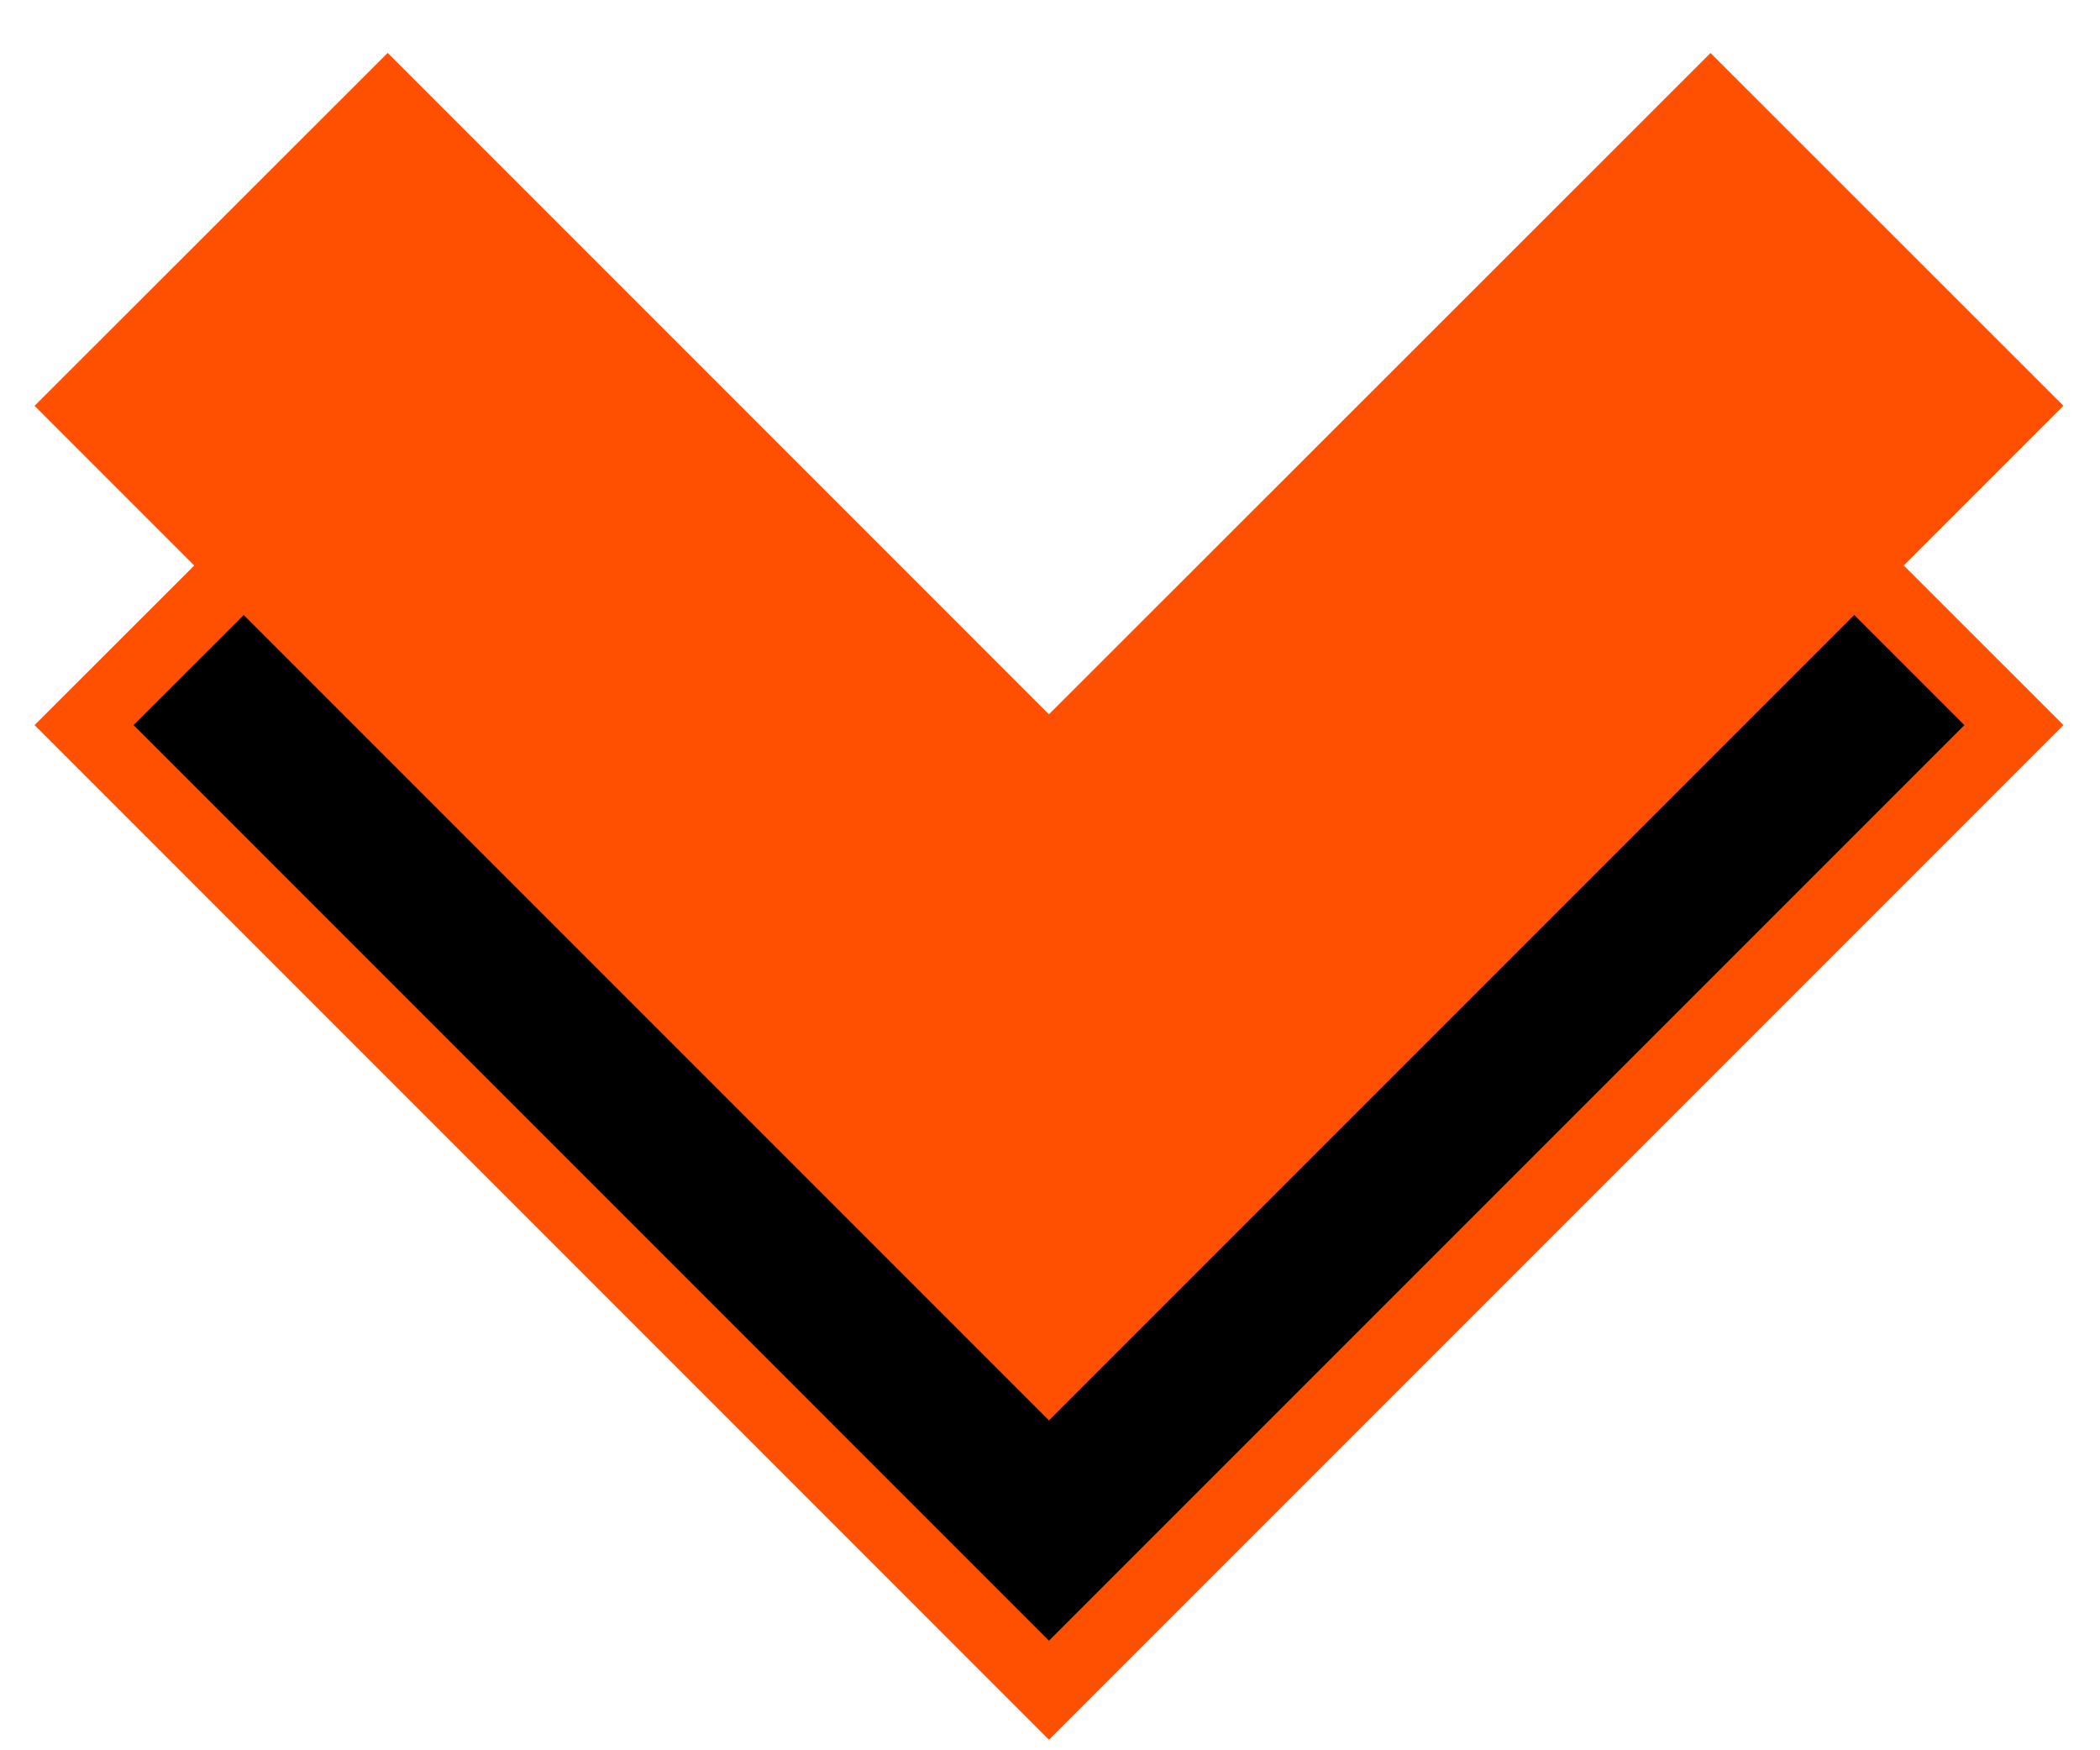 <?xml version="1.0" encoding="UTF-8"?> <svg xmlns="http://www.w3.org/2000/svg" width="30" height="25" viewBox="0 0 30 25" fill="none"> <path d="M15.338 15.118L14.985 15.471L14.631 15.118L5.538 6.024L1.201 10.357L14.985 24.142L28.77 10.357L24.436 6.024L15.338 15.118Z" fill="black" stroke="#FE5000"></path> <path d="M15.338 10.557L14.985 10.911L14.631 10.557L5.538 1.463L1.201 5.797L14.985 19.581L28.77 5.796L24.436 1.464L15.338 10.557Z" fill="#FE5000" stroke="#FE5000"></path> </svg> 